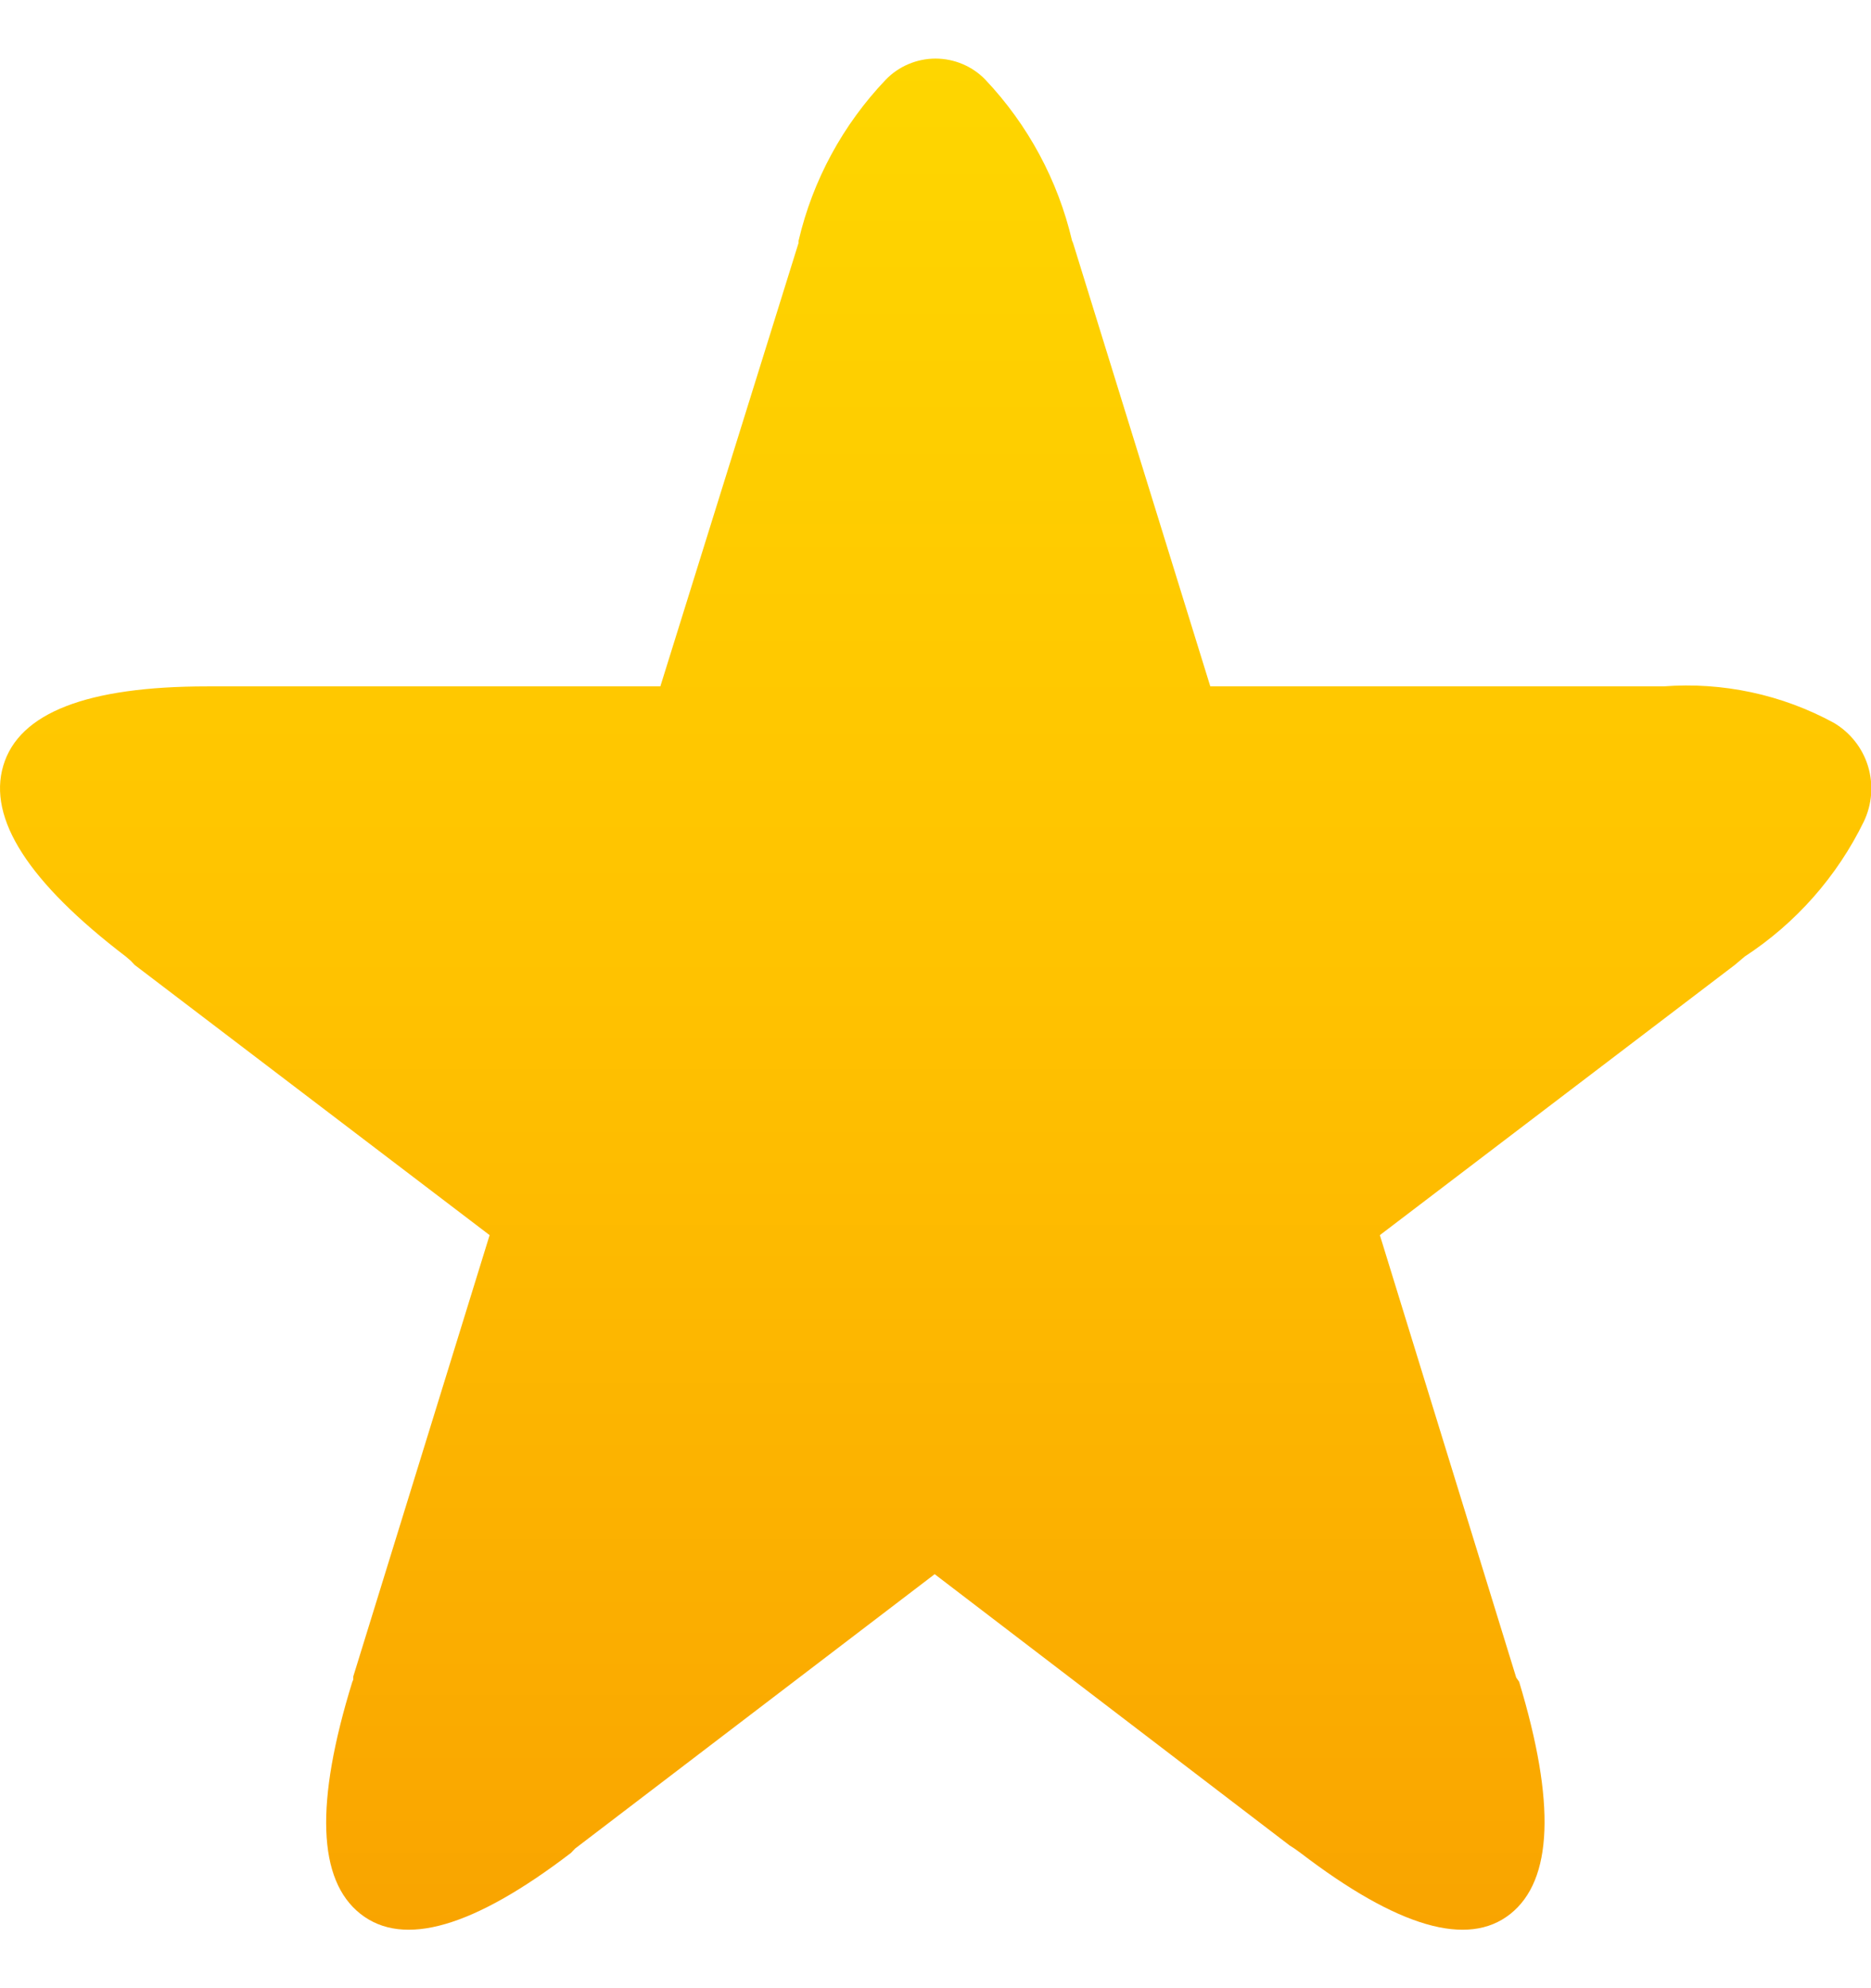<svg width="16" height="17" viewBox="0 0 16 17" fill="none" xmlns="http://www.w3.org/2000/svg">
<g clip-path="url(#clip0_230_9187)">
<path d="M1.076 8.179C0.243 7.543 -0.106 6.999 0.028 6.547C0.162 6.095 0.743 5.869 1.772 5.869H5.647L6.829 2.077V2.059C6.95 1.541 7.208 1.066 7.575 0.681C7.63 0.624 7.696 0.579 7.769 0.548C7.843 0.517 7.921 0.501 8 0.501C8.08 0.501 8.158 0.517 8.232 0.548C8.305 0.579 8.371 0.624 8.426 0.681C8.791 1.067 9.047 1.542 9.168 2.059L9.176 2.077L10.35 5.869H14.224C14.73 5.83 15.237 5.938 15.683 6.181C15.823 6.264 15.928 6.397 15.975 6.553C16.022 6.709 16.009 6.877 15.939 7.024C15.71 7.494 15.358 7.893 14.92 8.179L14.836 8.25L11.8 10.561L12.966 14.344L12.991 14.38C13.304 15.415 13.279 16.076 12.916 16.365C12.553 16.654 11.954 16.48 11.121 15.843L11.071 15.807L11.029 15.78L7.993 13.46L4.917 15.807L4.883 15.843C4.05 16.48 3.45 16.654 3.083 16.365C2.716 16.076 2.693 15.415 3.013 14.38L3.021 14.362V14.335L4.187 10.561L1.152 8.251L1.118 8.215L1.076 8.179Z" fill="url(#paint0_linear_230_9187)"/>
</g>
<defs>
<linearGradient id="paint0_linear_230_9187" x1="8.002" y1="0.501" x2="8.002" y2="16.5" gradientUnits="userSpaceOnUse">
<stop stop-color="#FED600"/>
<stop offset="0.498" stop-color="#FFC200"/>
<stop offset="1" stop-color="#F9A400"/>
</linearGradient>
<clipPath id="clip0_230_9187">
<rect width="16" height="16" fill="white" transform="translate(0 0.5)"/>
</clipPath>
</defs>
</svg>
